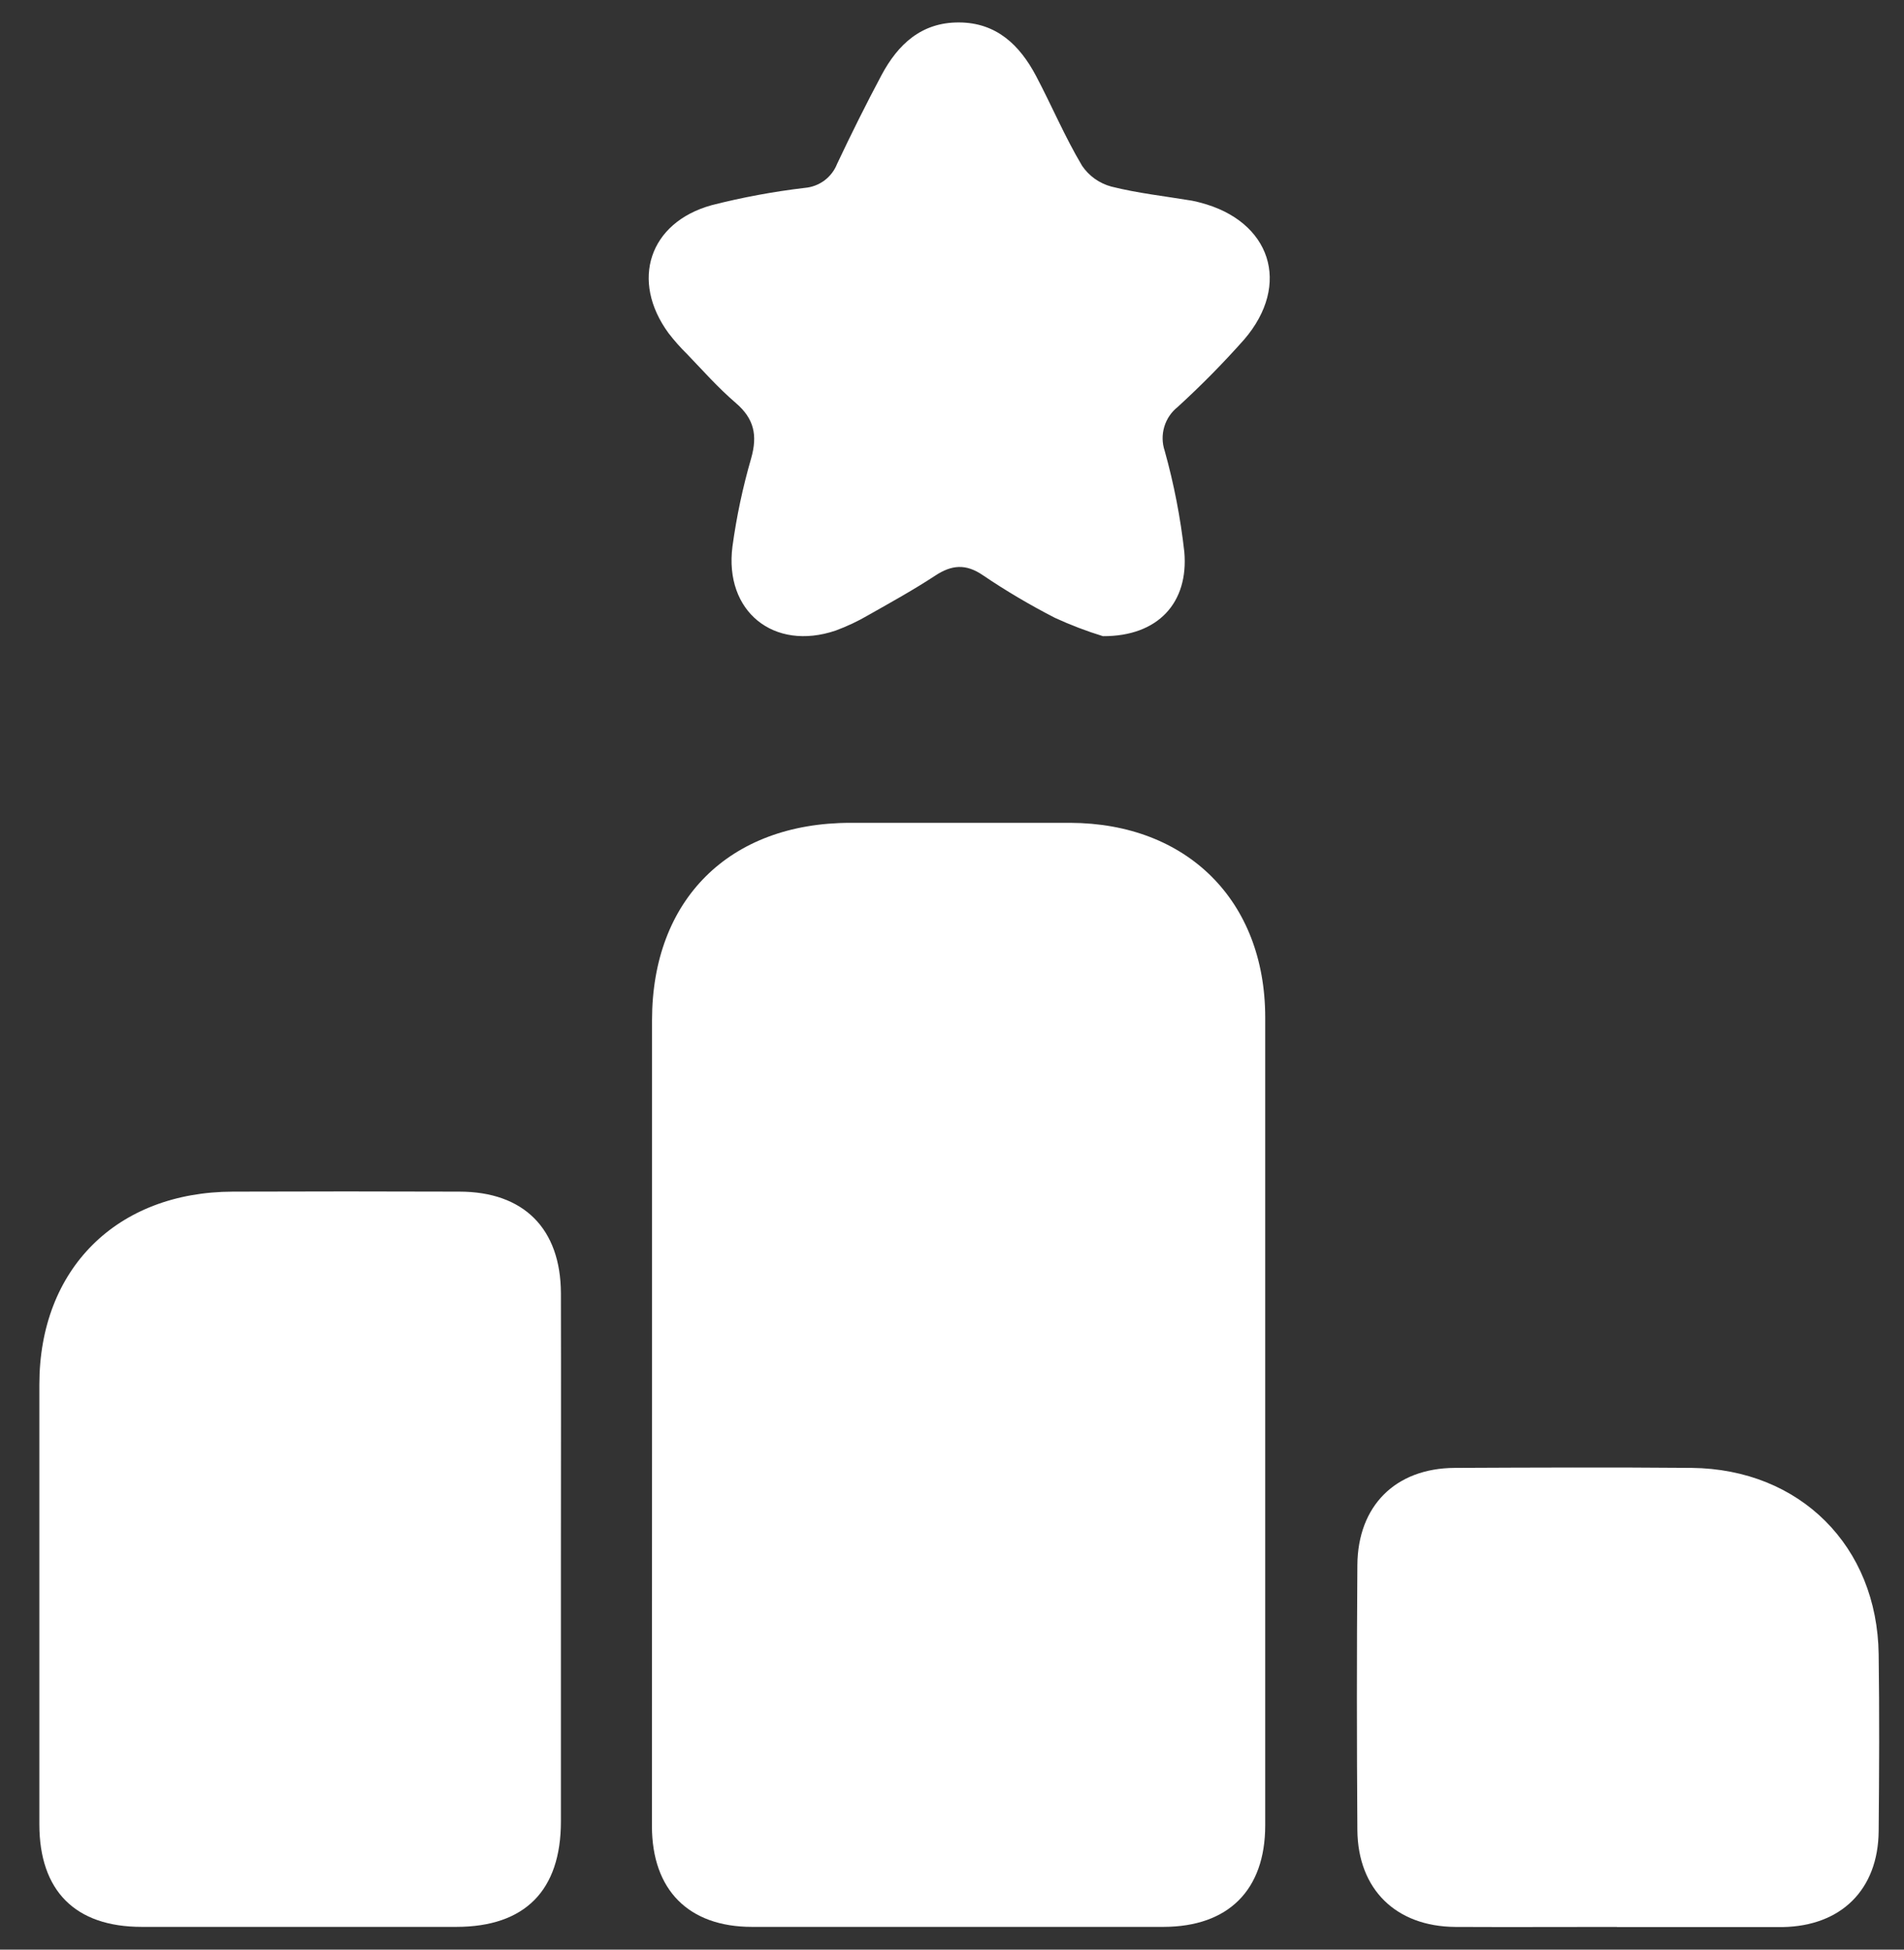 <svg width="42" height="43" viewBox="0 0 42 43" fill="none" xmlns="http://www.w3.org/2000/svg">
<rect x="0" y="0" width="42" height="43" fill="#333333" stroke="none"/>
<g clip-path="url(#clip0_1534_1356)">
<path d="M14.383 31.201C14.383 28.302 14.383 25.402 14.383 22.502C14.383 19.843 16.086 18.15 18.759 18.148C20.376 18.148 21.992 18.148 23.608 18.148C26.188 18.157 27.907 19.868 27.909 22.436C27.909 28.378 27.909 34.319 27.909 40.26C27.909 41.684 27.098 42.495 25.667 42.498C22.641 42.498 19.614 42.498 16.587 42.498C15.189 42.498 14.383 41.684 14.381 40.279C14.38 37.253 14.381 34.227 14.383 31.201Z" fill="white"/>
<path d="M12.373 34.419C12.373 36.338 12.373 38.256 12.373 40.172C12.373 41.697 11.58 42.496 10.069 42.498C7.754 42.498 5.44 42.498 3.126 42.498C1.66 42.498 0.869 41.705 0.868 40.236C0.868 37.004 0.868 33.771 0.868 30.538C0.868 27.984 2.578 26.289 5.138 26.282C6.803 26.276 8.467 26.276 10.132 26.282C11.553 26.282 12.368 27.097 12.373 28.524C12.378 30.49 12.373 32.455 12.373 34.419Z" fill="white"/>
<path d="M24.33 14.031C23.967 13.92 23.613 13.784 23.269 13.626C22.72 13.344 22.188 13.03 21.677 12.684C21.304 12.43 20.993 12.457 20.631 12.695C20.156 13.007 19.655 13.284 19.16 13.564C18.928 13.7 18.684 13.815 18.432 13.908C17.069 14.368 15.973 13.486 16.157 12.054C16.247 11.396 16.385 10.745 16.57 10.107C16.714 9.598 16.634 9.234 16.231 8.888C15.828 8.542 15.509 8.175 15.158 7.812C15.011 7.667 14.874 7.513 14.748 7.349C13.9 6.192 14.316 4.907 15.7 4.525C16.375 4.353 17.06 4.226 17.752 4.144C17.909 4.131 18.059 4.074 18.185 3.981C18.311 3.887 18.409 3.759 18.466 3.613C18.776 2.956 19.101 2.303 19.443 1.661C19.805 0.982 20.322 0.492 21.151 0.495C21.979 0.497 22.492 0.992 22.853 1.673C23.2 2.33 23.488 3.016 23.87 3.657C24.023 3.882 24.251 4.044 24.514 4.115C25.094 4.261 25.697 4.327 26.293 4.426C26.355 4.437 26.42 4.453 26.477 4.469C28.032 4.872 28.492 6.271 27.445 7.488C26.982 8.01 26.492 8.507 25.977 8.977C25.836 9.089 25.733 9.242 25.682 9.415C25.631 9.588 25.634 9.773 25.692 9.944C25.896 10.675 26.041 11.421 26.125 12.175C26.221 13.29 25.549 14.036 24.33 14.031Z" fill="white"/>
<path d="M35.667 42.499C34.479 42.499 33.29 42.505 32.102 42.499C30.793 42.49 29.954 41.671 29.942 40.364C29.928 38.416 29.928 36.468 29.942 34.52C29.951 33.21 30.783 32.383 32.087 32.375C33.83 32.367 35.573 32.36 37.316 32.375C39.705 32.4 41.41 34.101 41.441 36.487C41.459 37.787 41.453 39.086 41.441 40.385C41.43 41.683 40.608 42.48 39.325 42.502H35.667V42.499Z" fill="white"/>
</g>
<defs>
<clipPath id="clip0_1534_1356">
<rect width="40.588" height="42" fill="white" transform="translate(0.863 0.5)"/>
</clipPath>
</defs>
</svg>
